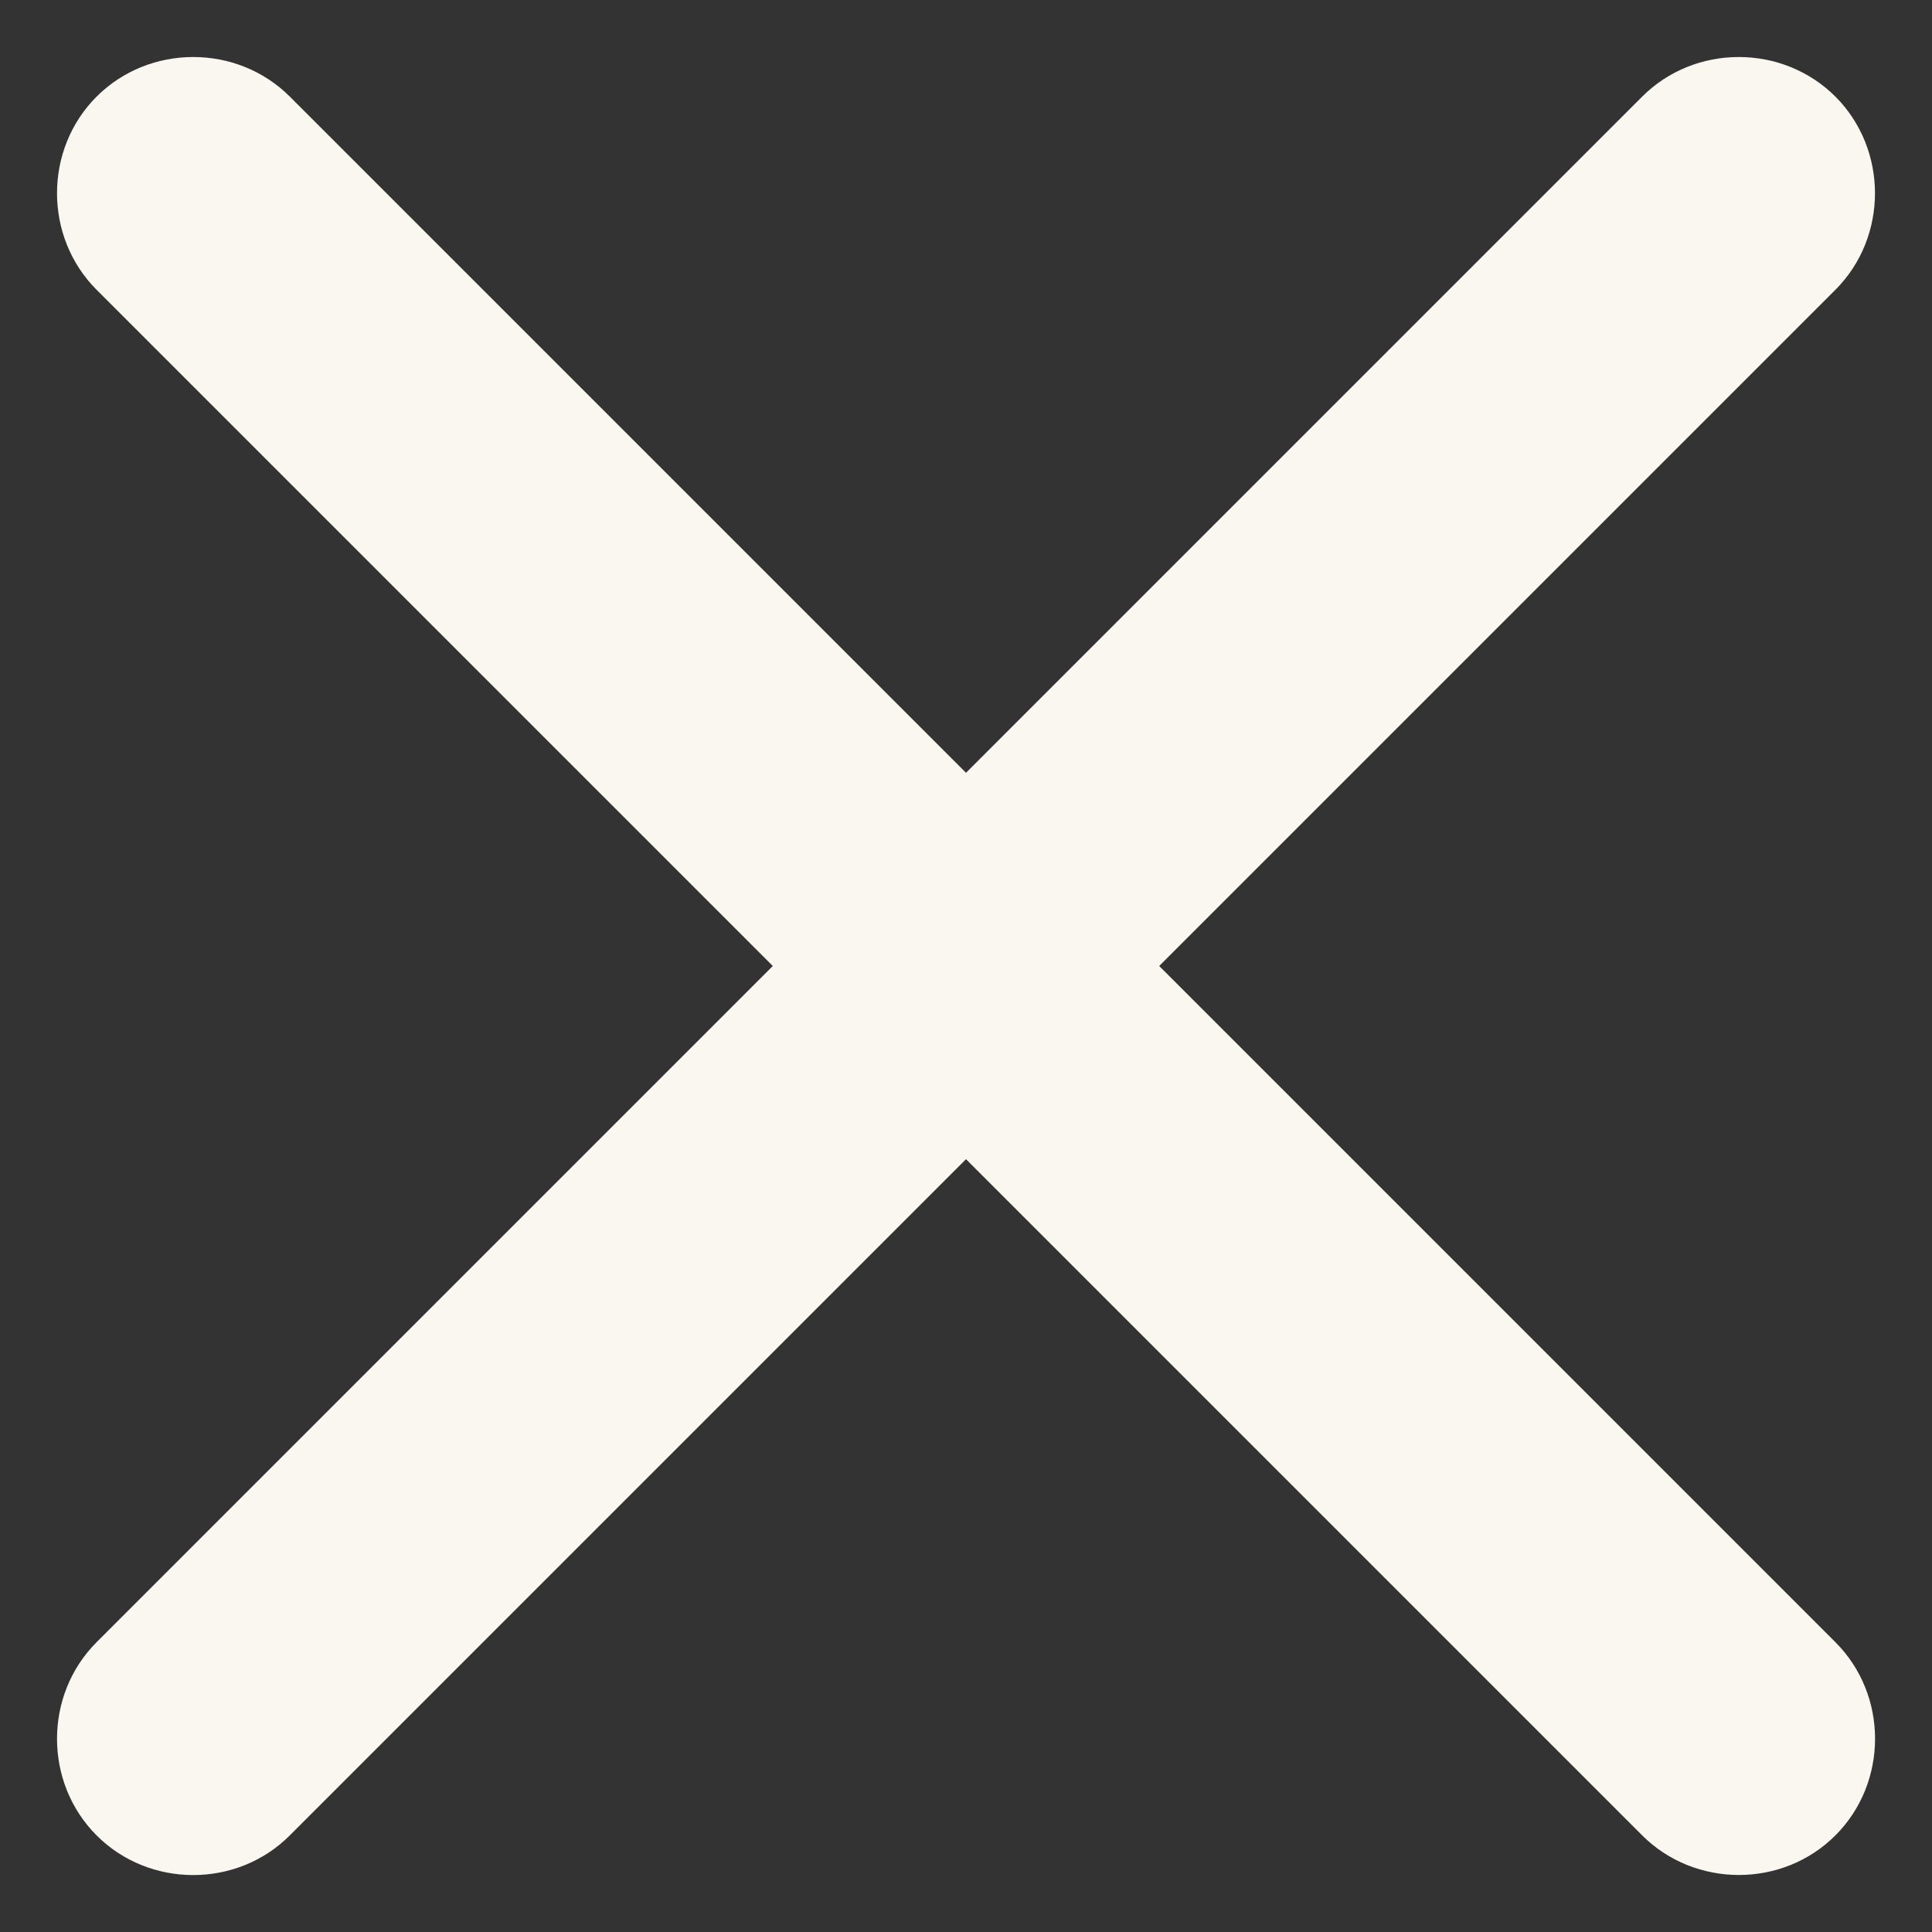 <svg width="19" height="19" viewBox="0 0 19 19" fill="none" xmlns="http://www.w3.org/2000/svg">
<rect x="0" y="0" width="19" height="19" fill="#333333" stroke="none"/>
<g id="Group 6">
<path id="Vector" d="M18.05 2.85L2.85 18.05C2.331 18.57 1.469 18.57 0.95 18.05C0.431 17.531 0.431 16.669 0.95 16.15L16.15 0.95C16.669 0.431 17.53 0.431 18.05 0.95C18.569 1.47 18.569 2.331 18.05 2.85Z" fill="#F9F7F0"/>
<path id="Vector_2" d="M18.05 18.05C17.531 18.569 16.67 18.569 16.15 18.05L0.95 2.85C0.431 2.331 0.431 1.469 0.95 0.95C1.47 0.431 2.331 0.431 2.85 0.95L18.05 16.15C18.57 16.669 18.57 17.53 18.05 18.05Z" fill="#F9F7F0"/>
</g>
</svg>

